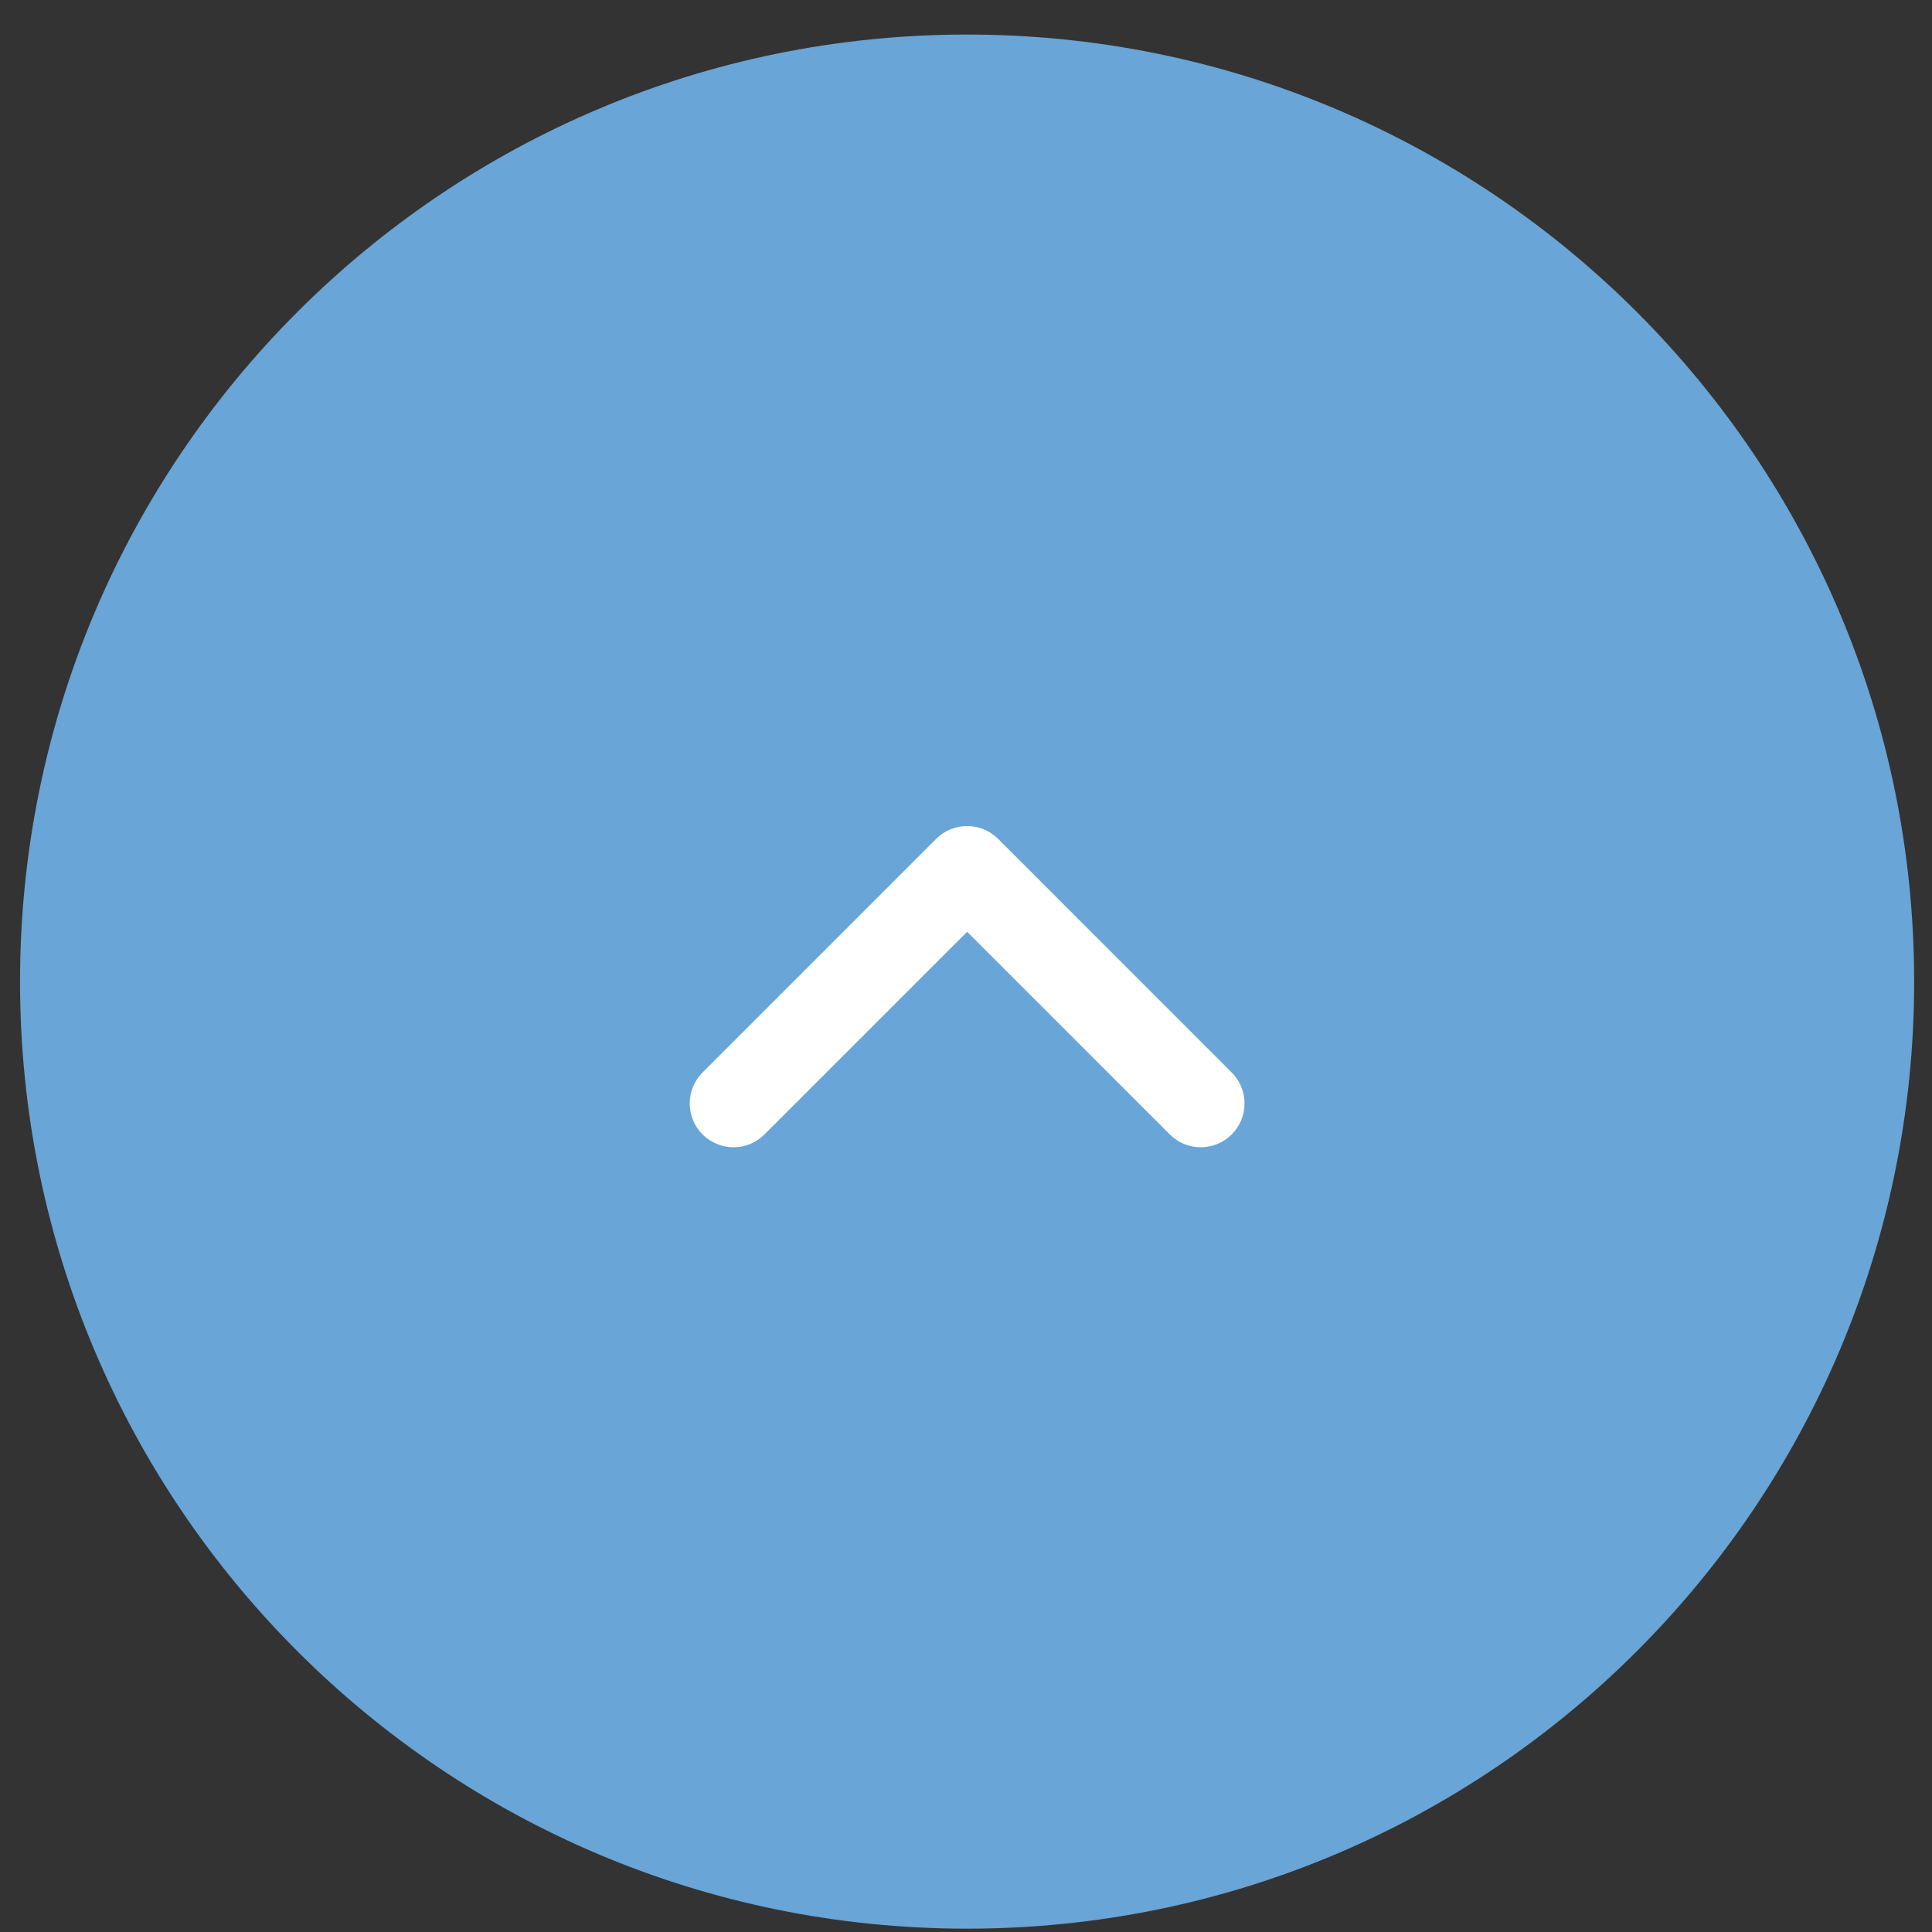 <svg width="51" height="51" viewBox="0 0 51 51" fill="none" xmlns="http://www.w3.org/2000/svg">
<rect x="0" y="0" width="51" height="51" fill="#333333" stroke="none"/>
<g clip-path="url(#clip0_763_4150)">
<path d="M50.529 25.912C50.529 12.105 39.336 0.912 25.529 0.912C11.722 0.912 0.529 12.105 0.529 25.912C0.529 39.719 11.722 50.912 25.529 50.912C39.336 50.912 50.529 39.719 50.529 25.912Z" fill="#69A5D6"/>
<path fill-rule="evenodd" clip-rule="evenodd" d="M32.514 29.946C32.063 30.398 31.331 30.398 30.879 29.946L25.53 24.597L20.181 29.946C19.729 30.398 18.997 30.398 18.546 29.946C18.094 29.495 18.094 28.762 18.546 28.311L24.712 22.144C25.164 21.693 25.896 21.693 26.348 22.144L32.514 28.311C32.966 28.762 32.966 29.495 32.514 29.946Z" fill="white"/>
</g>
<defs>
<clipPath id="clip0_763_4150">
<rect width="51" height="51" fill="white"/>
</clipPath>
</defs>
</svg>
